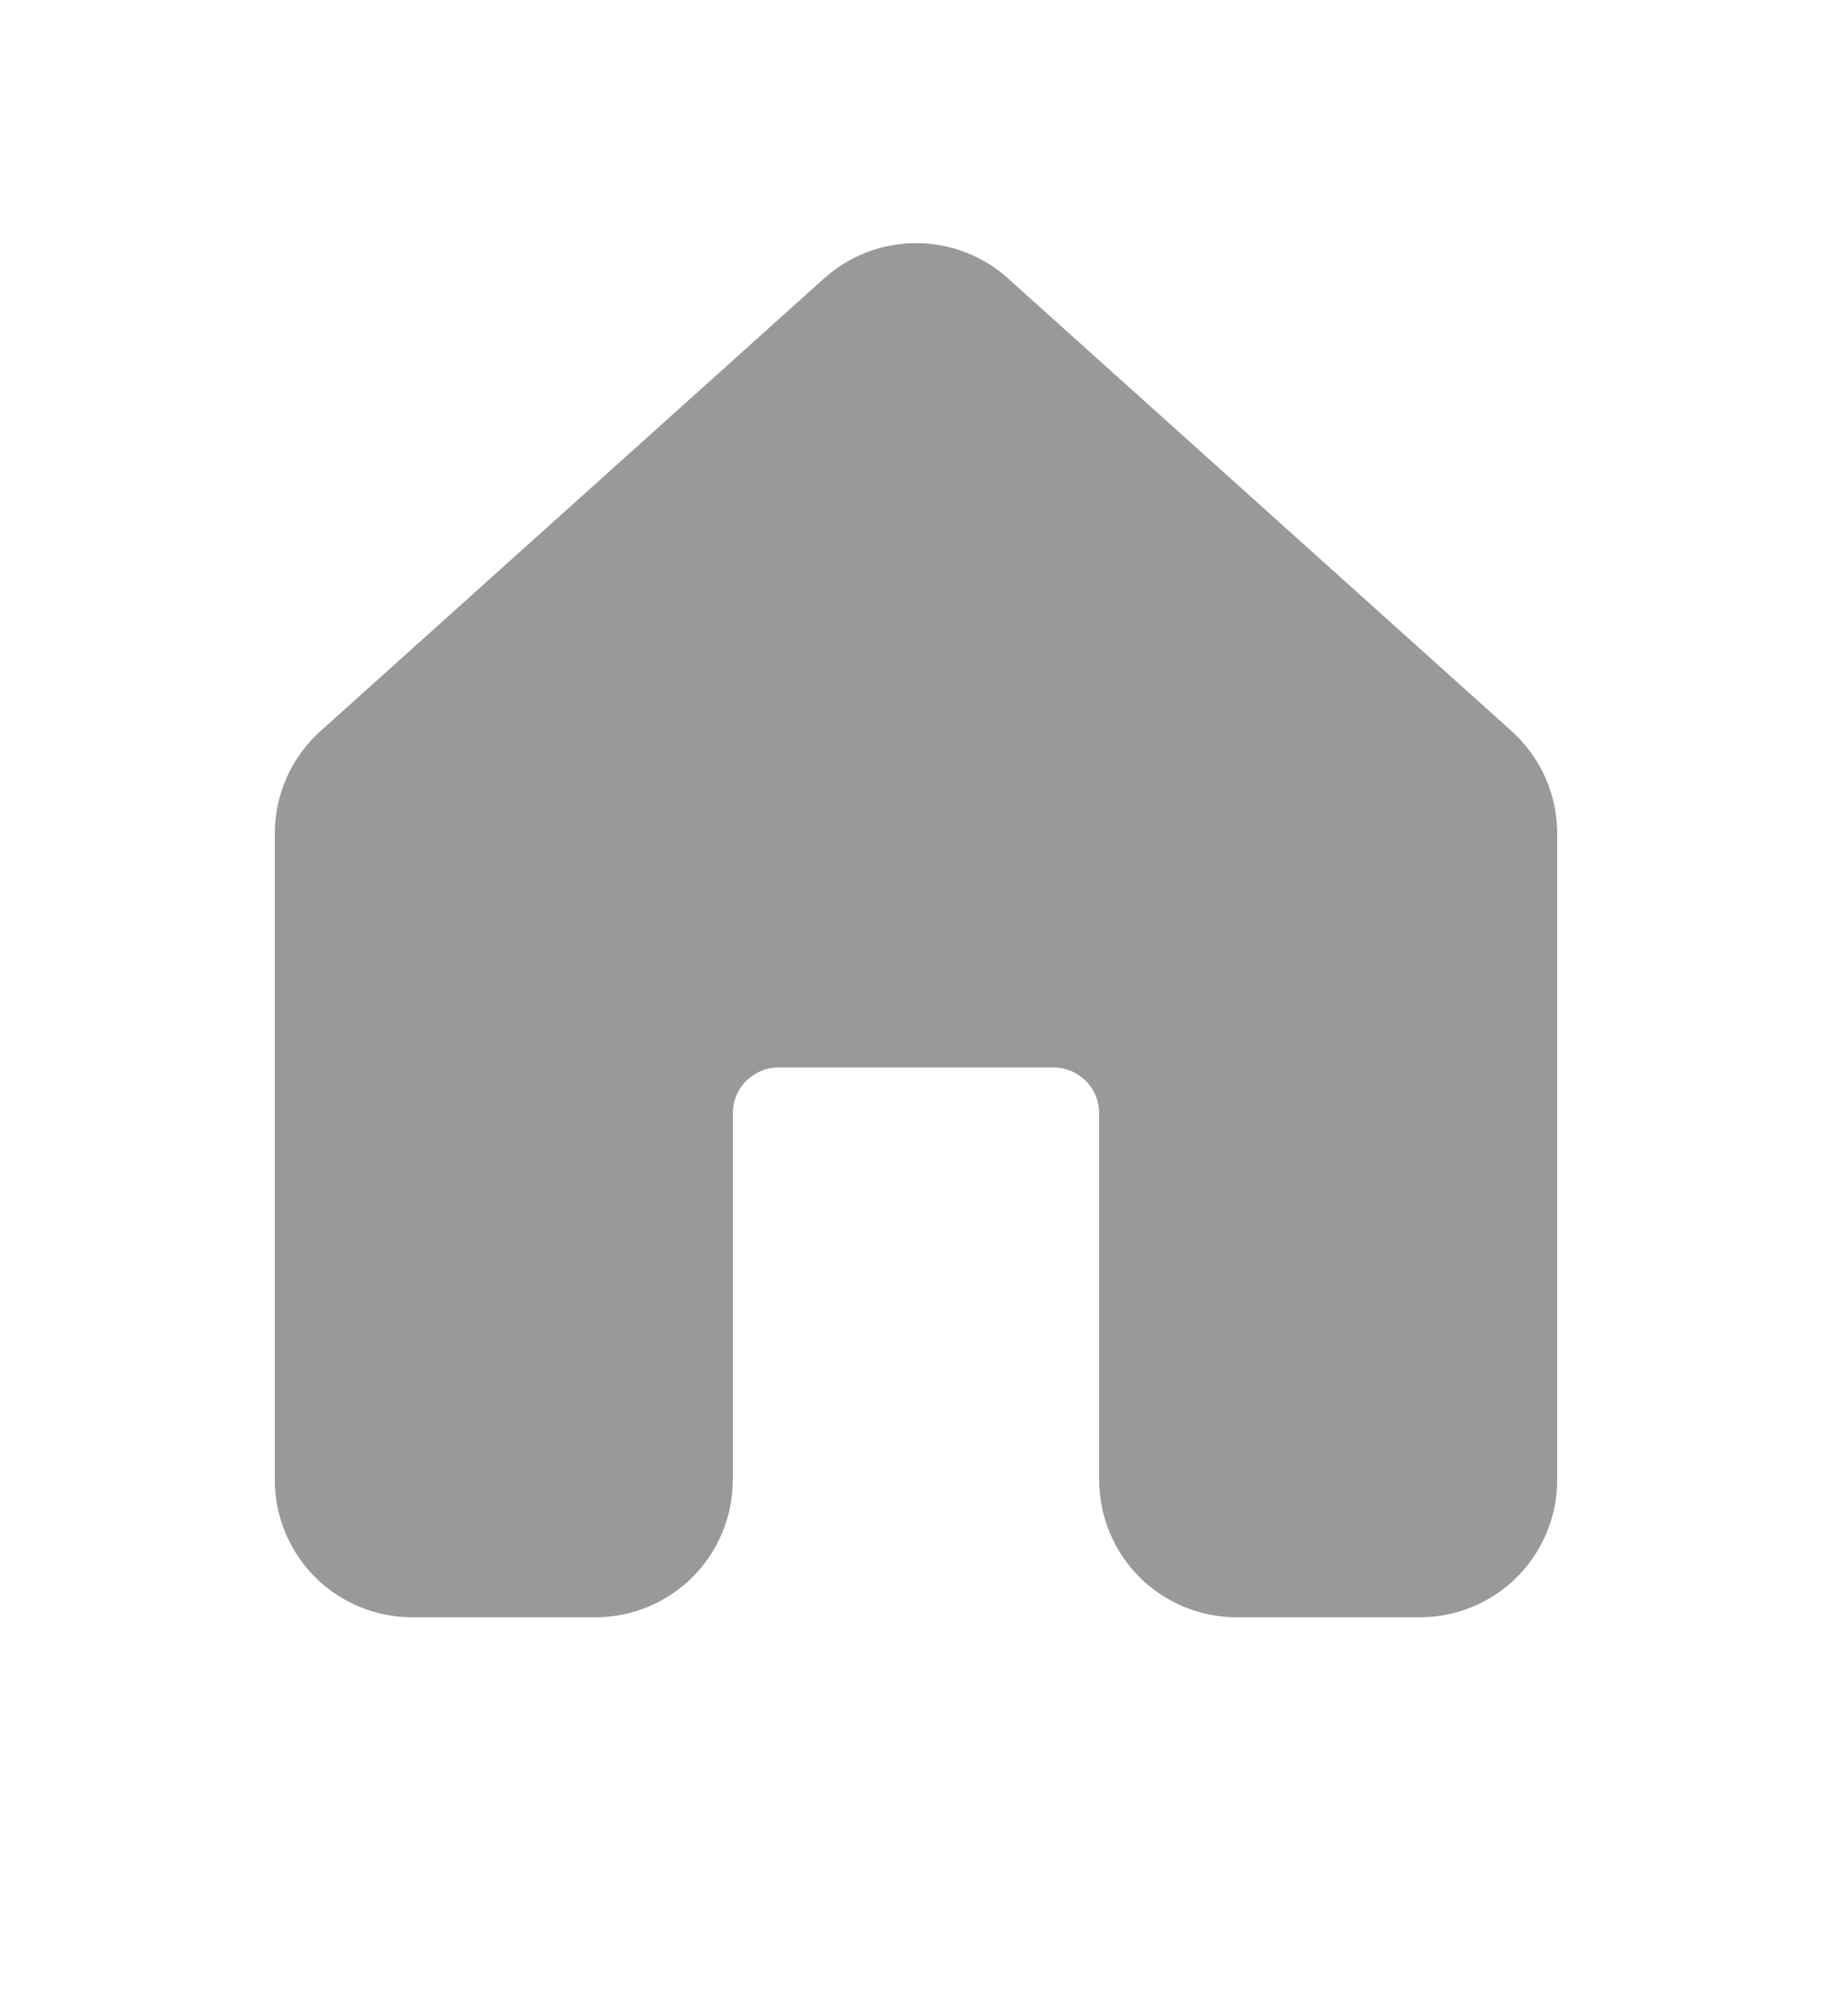 <svg width="20" height="22" viewBox="0 0 20 22" fill="none" xmlns="http://www.w3.org/2000/svg">
<path d="M11.003 3.037C10.728 2.79 10.371 2.653 10.001 2.653C9.63 2.653 9.273 2.79 8.998 3.037L3.498 7.979C3.341 8.12 3.216 8.292 3.13 8.484C3.045 8.676 3 8.884 3 9.094V16.149C3 16.547 3.158 16.929 3.439 17.21C3.721 17.491 4.102 17.649 4.5 17.649H6.5C6.898 17.649 7.279 17.491 7.561 17.21C7.842 16.929 8 16.547 8 16.149V12.149C8 12.017 8.053 11.889 8.146 11.796C8.24 11.702 8.367 11.649 8.5 11.649H11.5C11.633 11.649 11.76 11.702 11.854 11.796C11.947 11.889 12 12.017 12 12.149V16.149C12 16.547 12.158 16.929 12.439 17.21C12.721 17.491 13.102 17.649 13.5 17.649H15.5C15.898 17.649 16.279 17.491 16.561 17.21C16.842 16.929 17 16.547 17 16.149V9.094C17 8.884 16.956 8.676 16.87 8.484C16.784 8.292 16.659 8.12 16.503 7.979L11.003 3.037Z" fill="#999999"/>
</svg>
